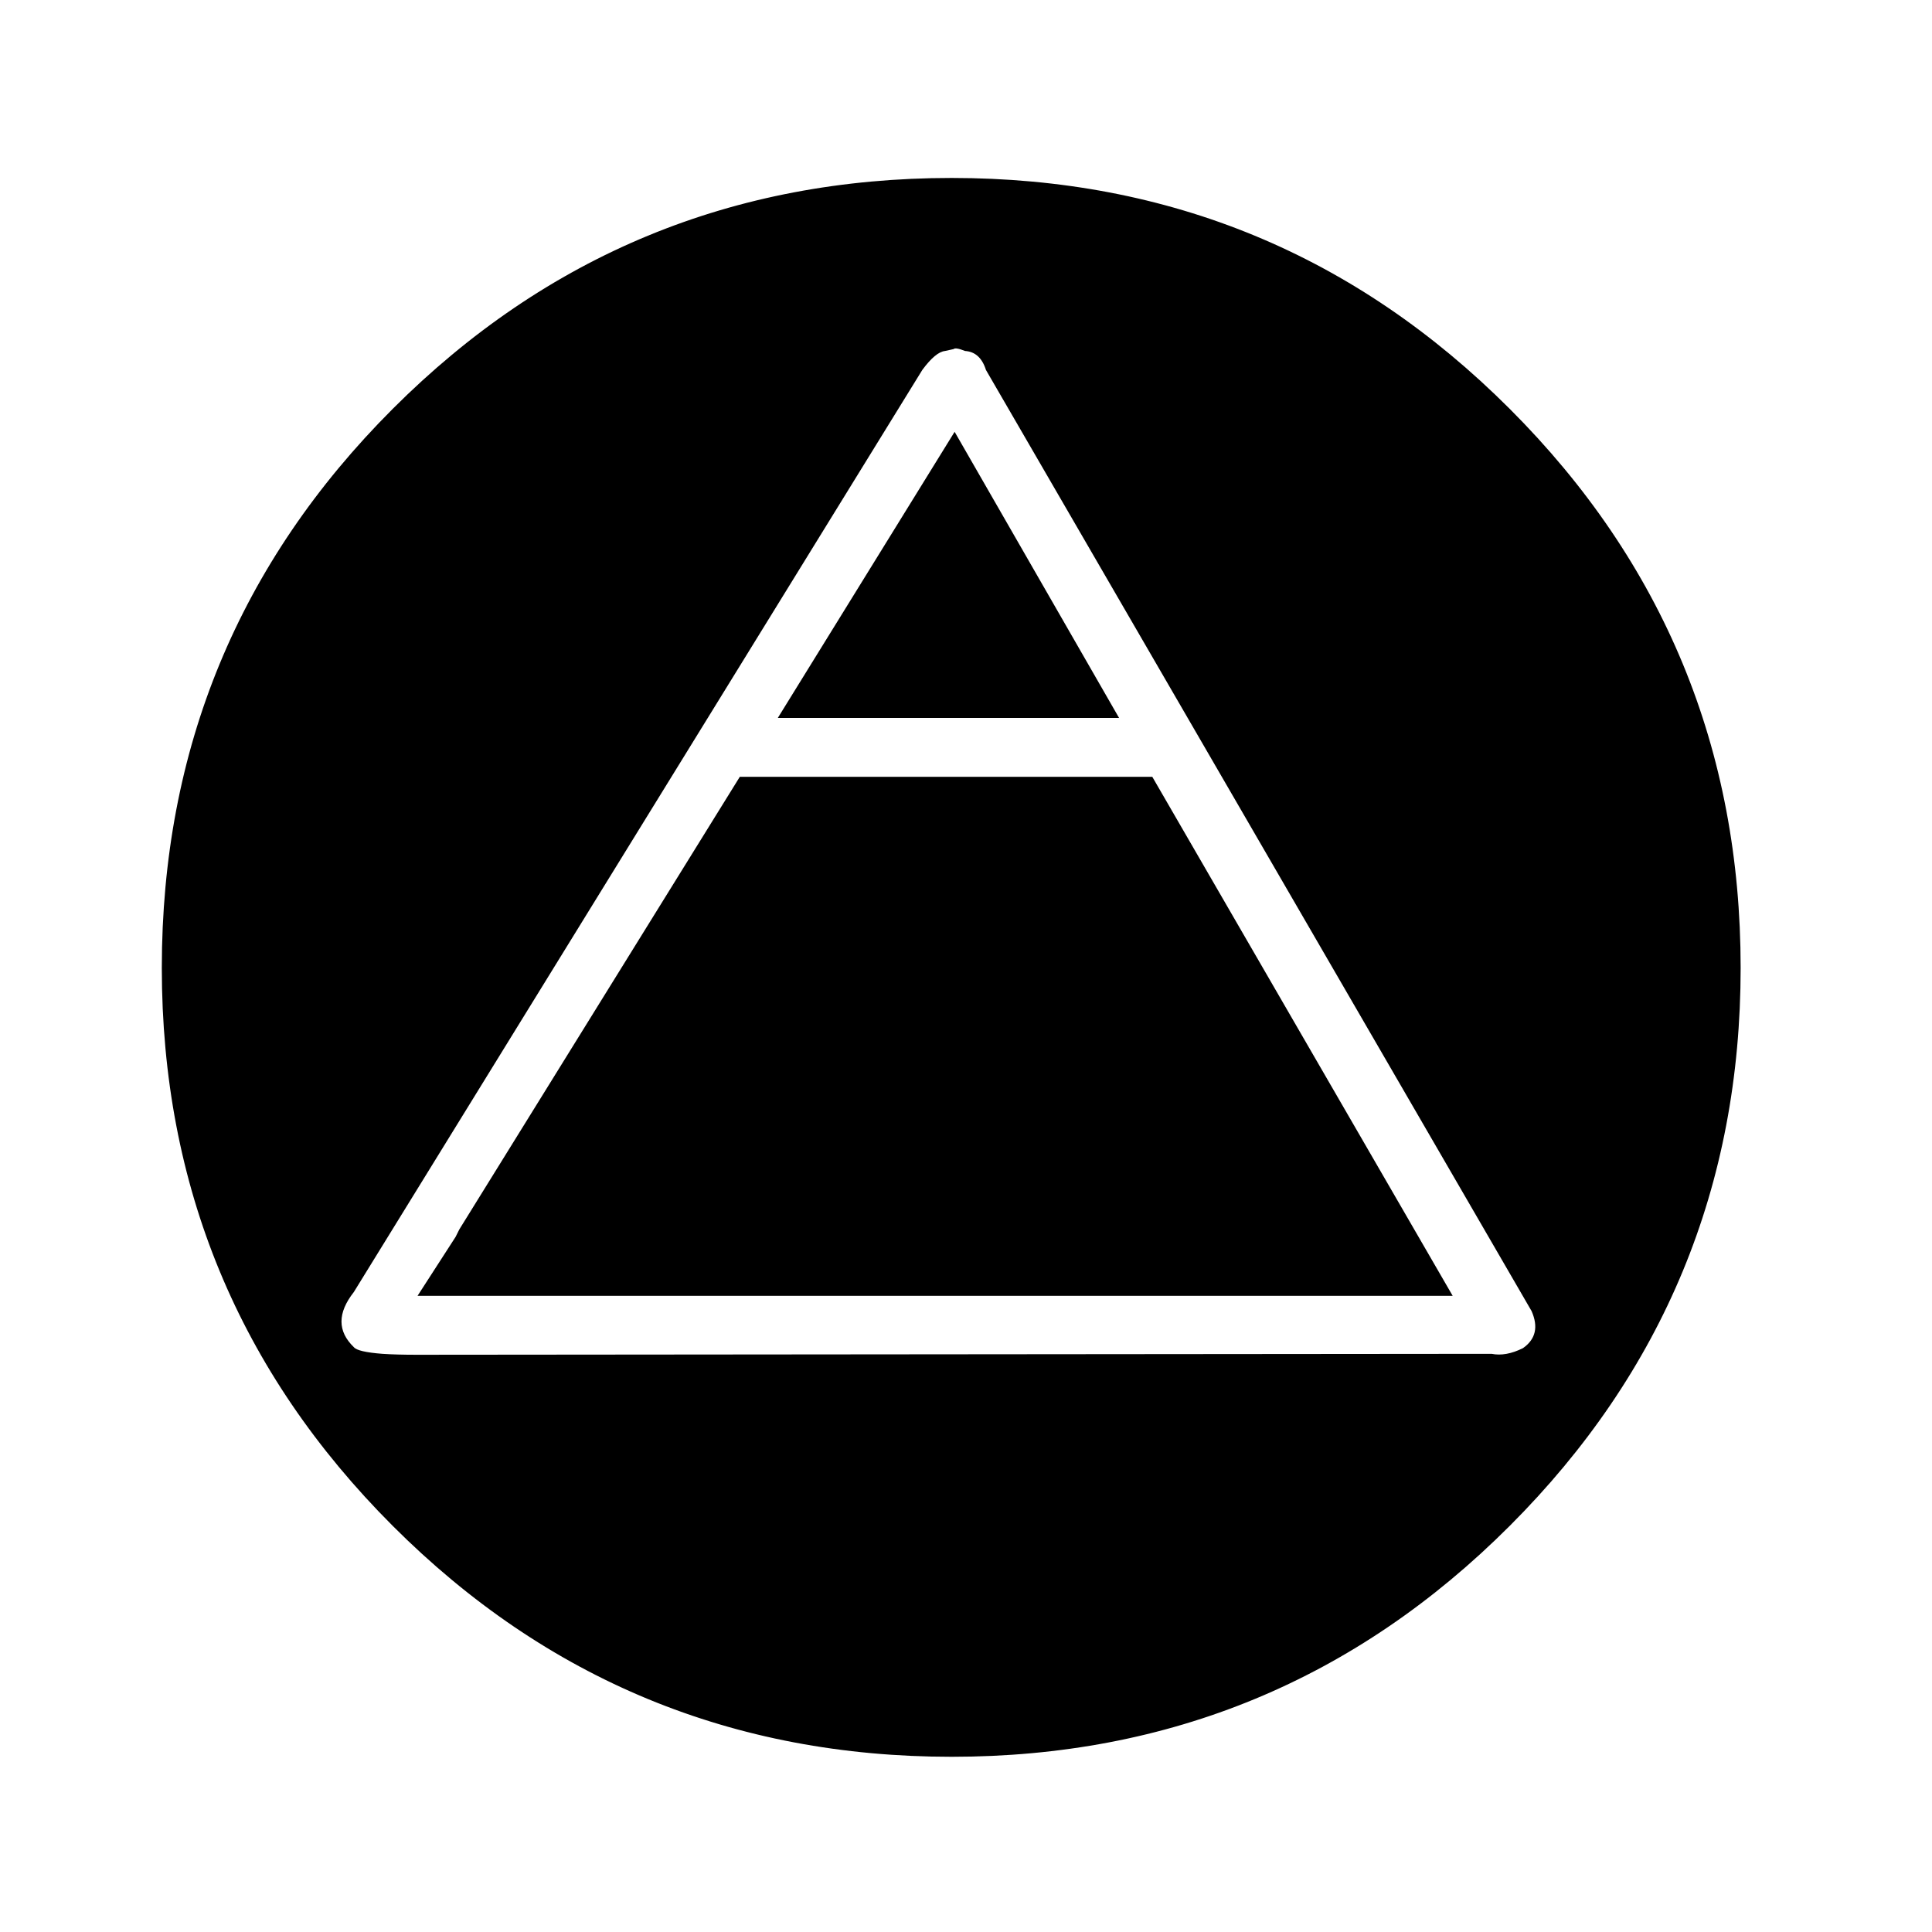 <?xml version="1.0" encoding="UTF-8"?>
<!-- Uploaded to: ICON Repo, www.svgrepo.com, Generator: ICON Repo Mixer Tools -->
<svg width="800px" height="800px" version="1.1" viewBox="144 144 512 512" xmlns="http://www.w3.org/2000/svg">
 <path d="m542.32 254.14c-40.305-40.305-89.008-60.457-146.11-60.457-57.266 0-106.05 20.152-146.36 60.457-40.305 40.305-60.457 89.09-60.457 146.36 0 57.098 20.152 105.8 60.457 146.1 40.305 40.305 89.09 60.457 146.36 60.457 57.098 0 105.8-20.152 146.11-60.457 40.305-40.305 60.457-89.004 60.457-146.1 0-57.27-20.152-106.05-60.457-146.36m-153.91-12.09c2.352-3.191 4.367-4.871 6.047-5.039l2.266-0.504c0.336-0.336 1.344-0.168 3.023 0.504 2.688 0.168 4.535 1.848 5.543 5.039l144.59 249.39c1.848 4.195 1.09 7.473-2.269 9.824-3.019 1.512-5.793 2.016-8.312 1.512l-284.9 0.25c-3.527 0-6.551-0.082-9.07-0.25-4.367-0.336-6.883-0.926-7.555-1.766-4.367-4.199-4.367-9.066 0-14.609l150.64-244.35m-123.68 229.74-10.078 15.617h274.32l-79.602-137.54h-109.32l-74.312 119.91-1.008 2.016m175.83-137.54-43.578-75.82-46.855 75.82z"/>
 <path transform="matrix(5.038 0 0 5.038 148.09 148.09)" d="m8.2 50.1c0-11.367 4-21.051 12-29.051 8-8 17.683-12 29.05-12 11.333 0 21 4 29 12s12 17.683 12 29.051c0 11.333-4 20.999-12 28.999-8 8-17.667 12-29 12-11.367 0-21.05-4-29.05-12-8-8-12-17.666-12-28.999zm0 0" fill="none" stroke="#000000" stroke-linecap="round" stroke-linejoin="round"/>
</svg>